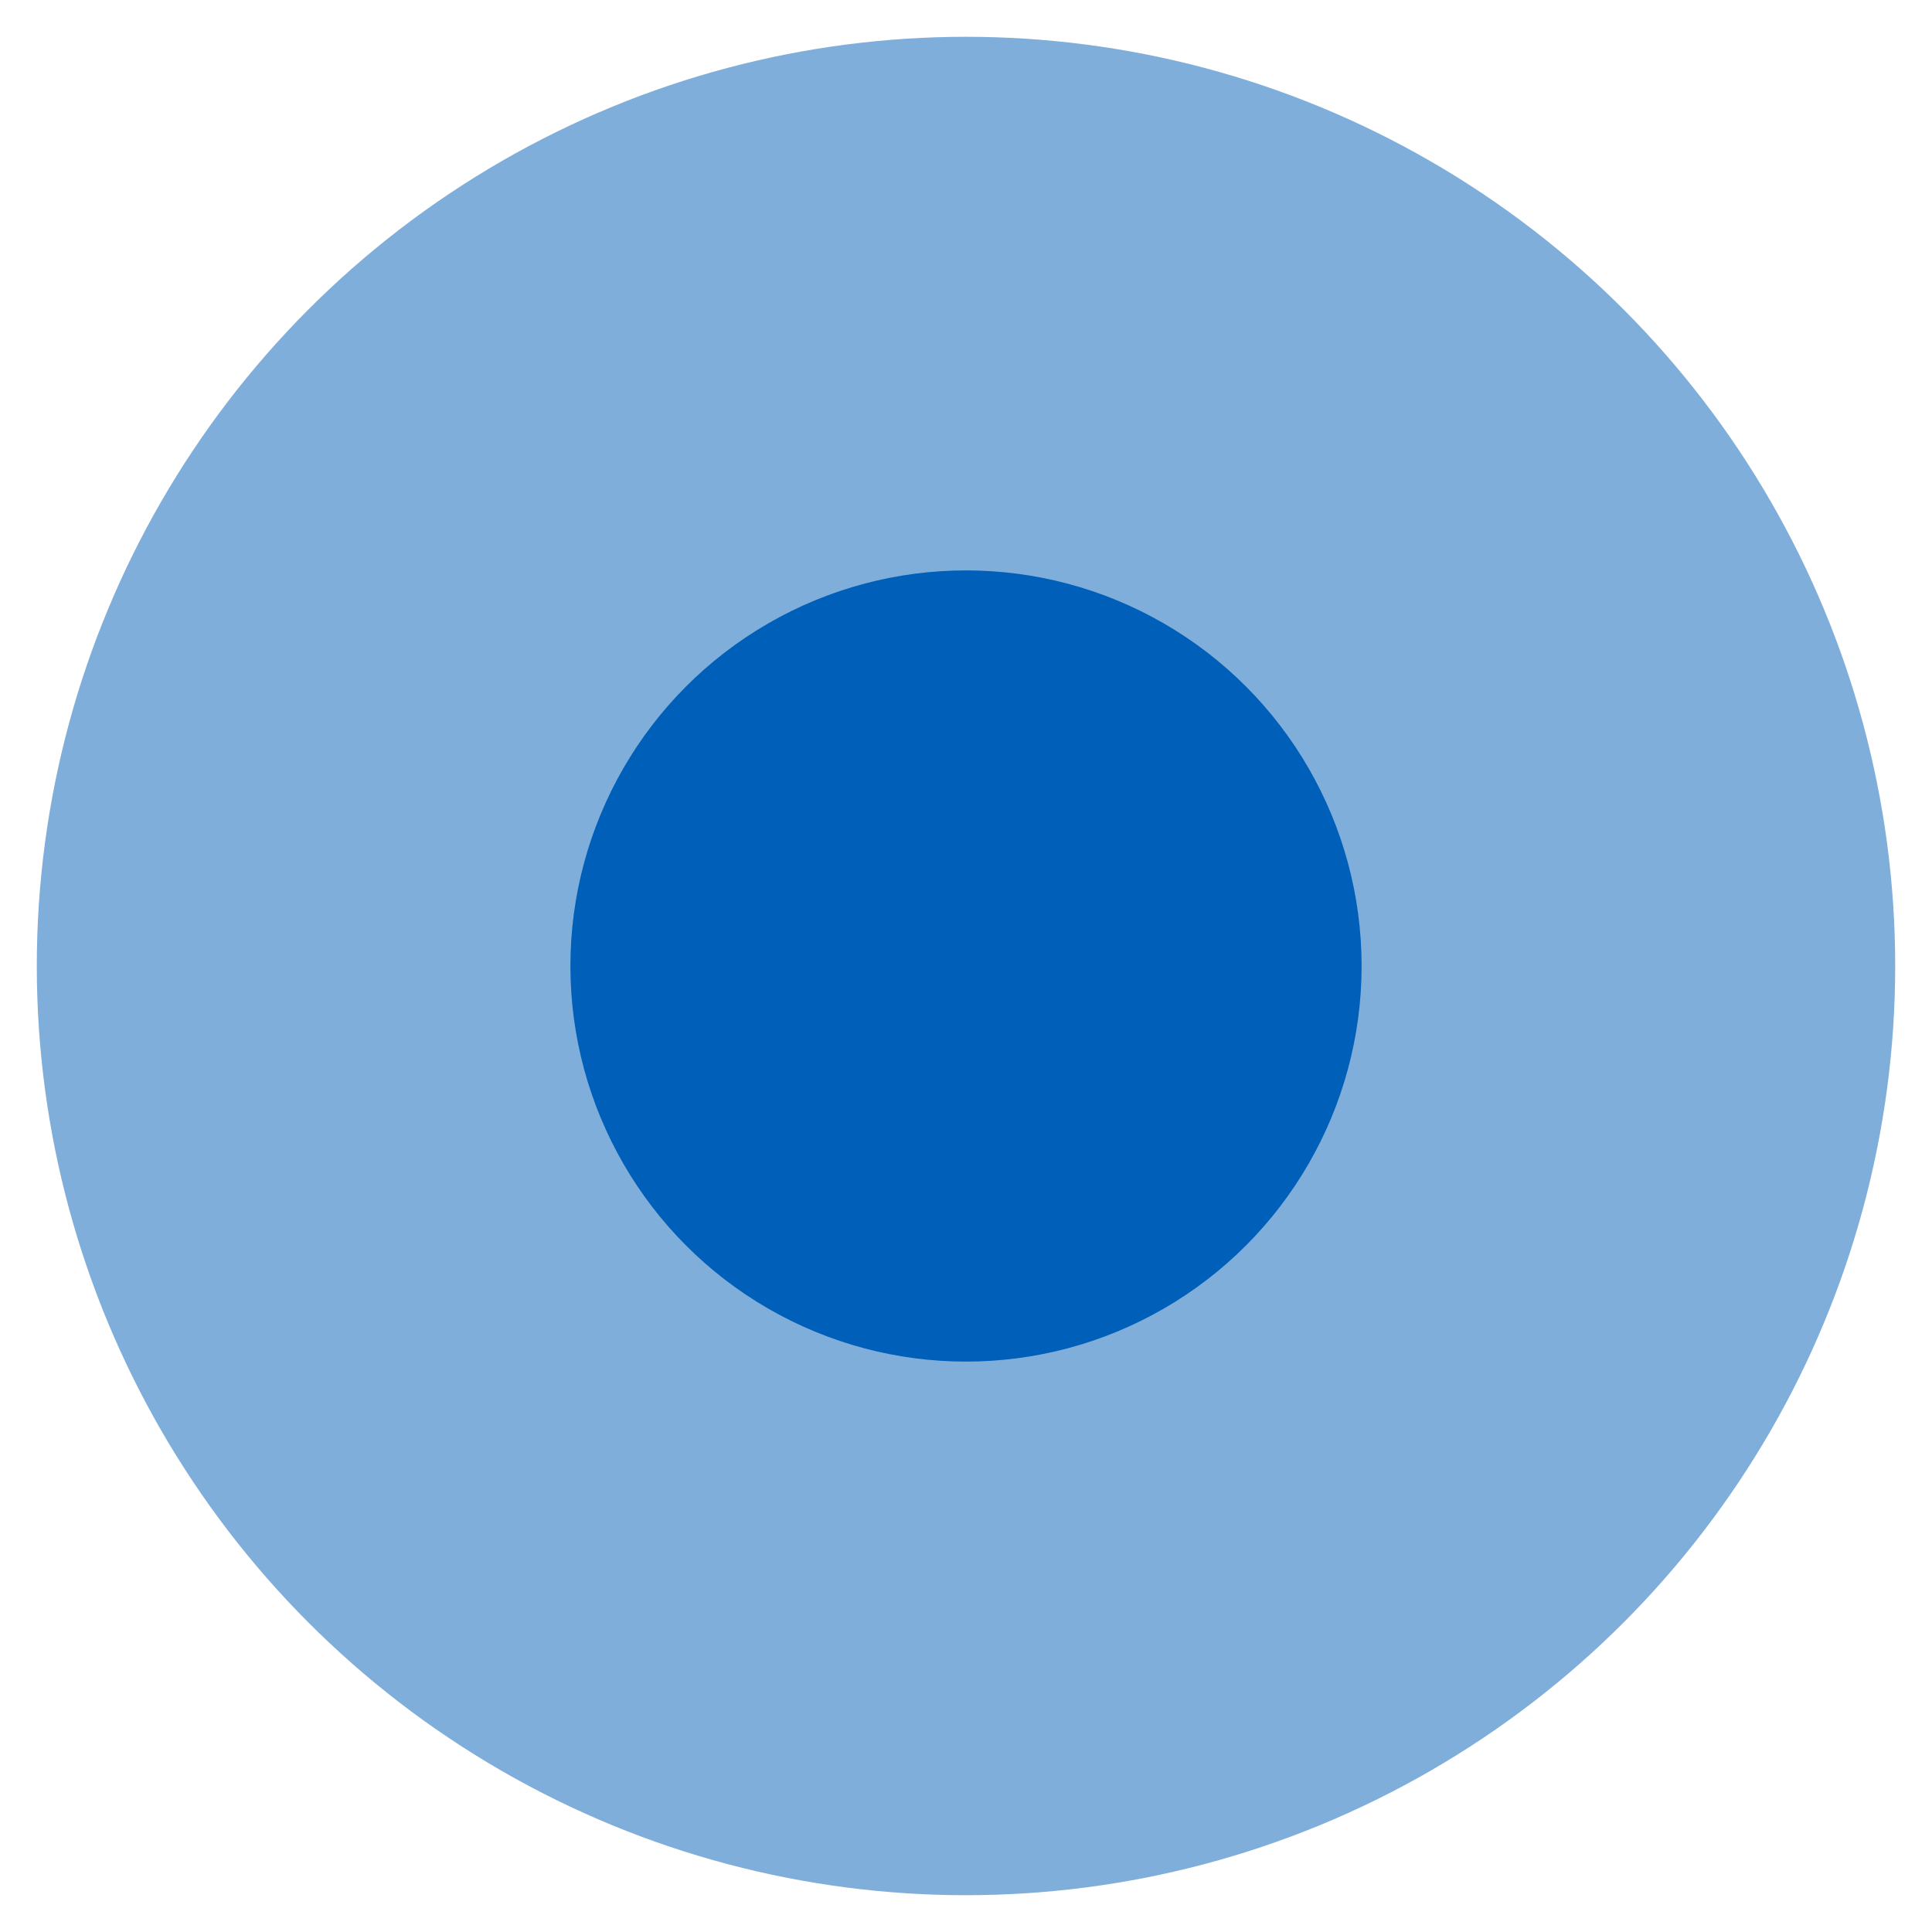 <?xml version="1.0" encoding="UTF-8"?>
<svg xmlns="http://www.w3.org/2000/svg" version="1.1" viewBox="0 0 21 21">
  <!-- Generator: Adobe Illustrator 29.1.0, SVG Export Plug-In . SVG Version: 2.1.0 Build 142)  -->
  <defs>
    <style>
      .st0, .st1 {
        fill: #005fb8;
      }

      .st0, .st2 {
        opacity: .5;
      }

      .st3 {
        fill: #cc4b0f;
      }

      .st2 {
        fill: #ff7200;
      }

      .st4 {
        display: none;
      }
    </style>
  </defs>
  <g id="pin-closed" class="st4">
    <g>
      <circle class="st2" cx="10.5" cy="10.5" r="10.1"/>
      <circle class="st3" cx="10.5" cy="10.5" r="4.3"/>
    </g>
  </g>
  <g id="pin-open">
    <g>
      <circle class="st0" cx="10.5" cy="10.5" r="10.1"/>
      <circle class="st1" cx="10.5" cy="10.5" r="4.3"/>
    </g>
  </g>
</svg>